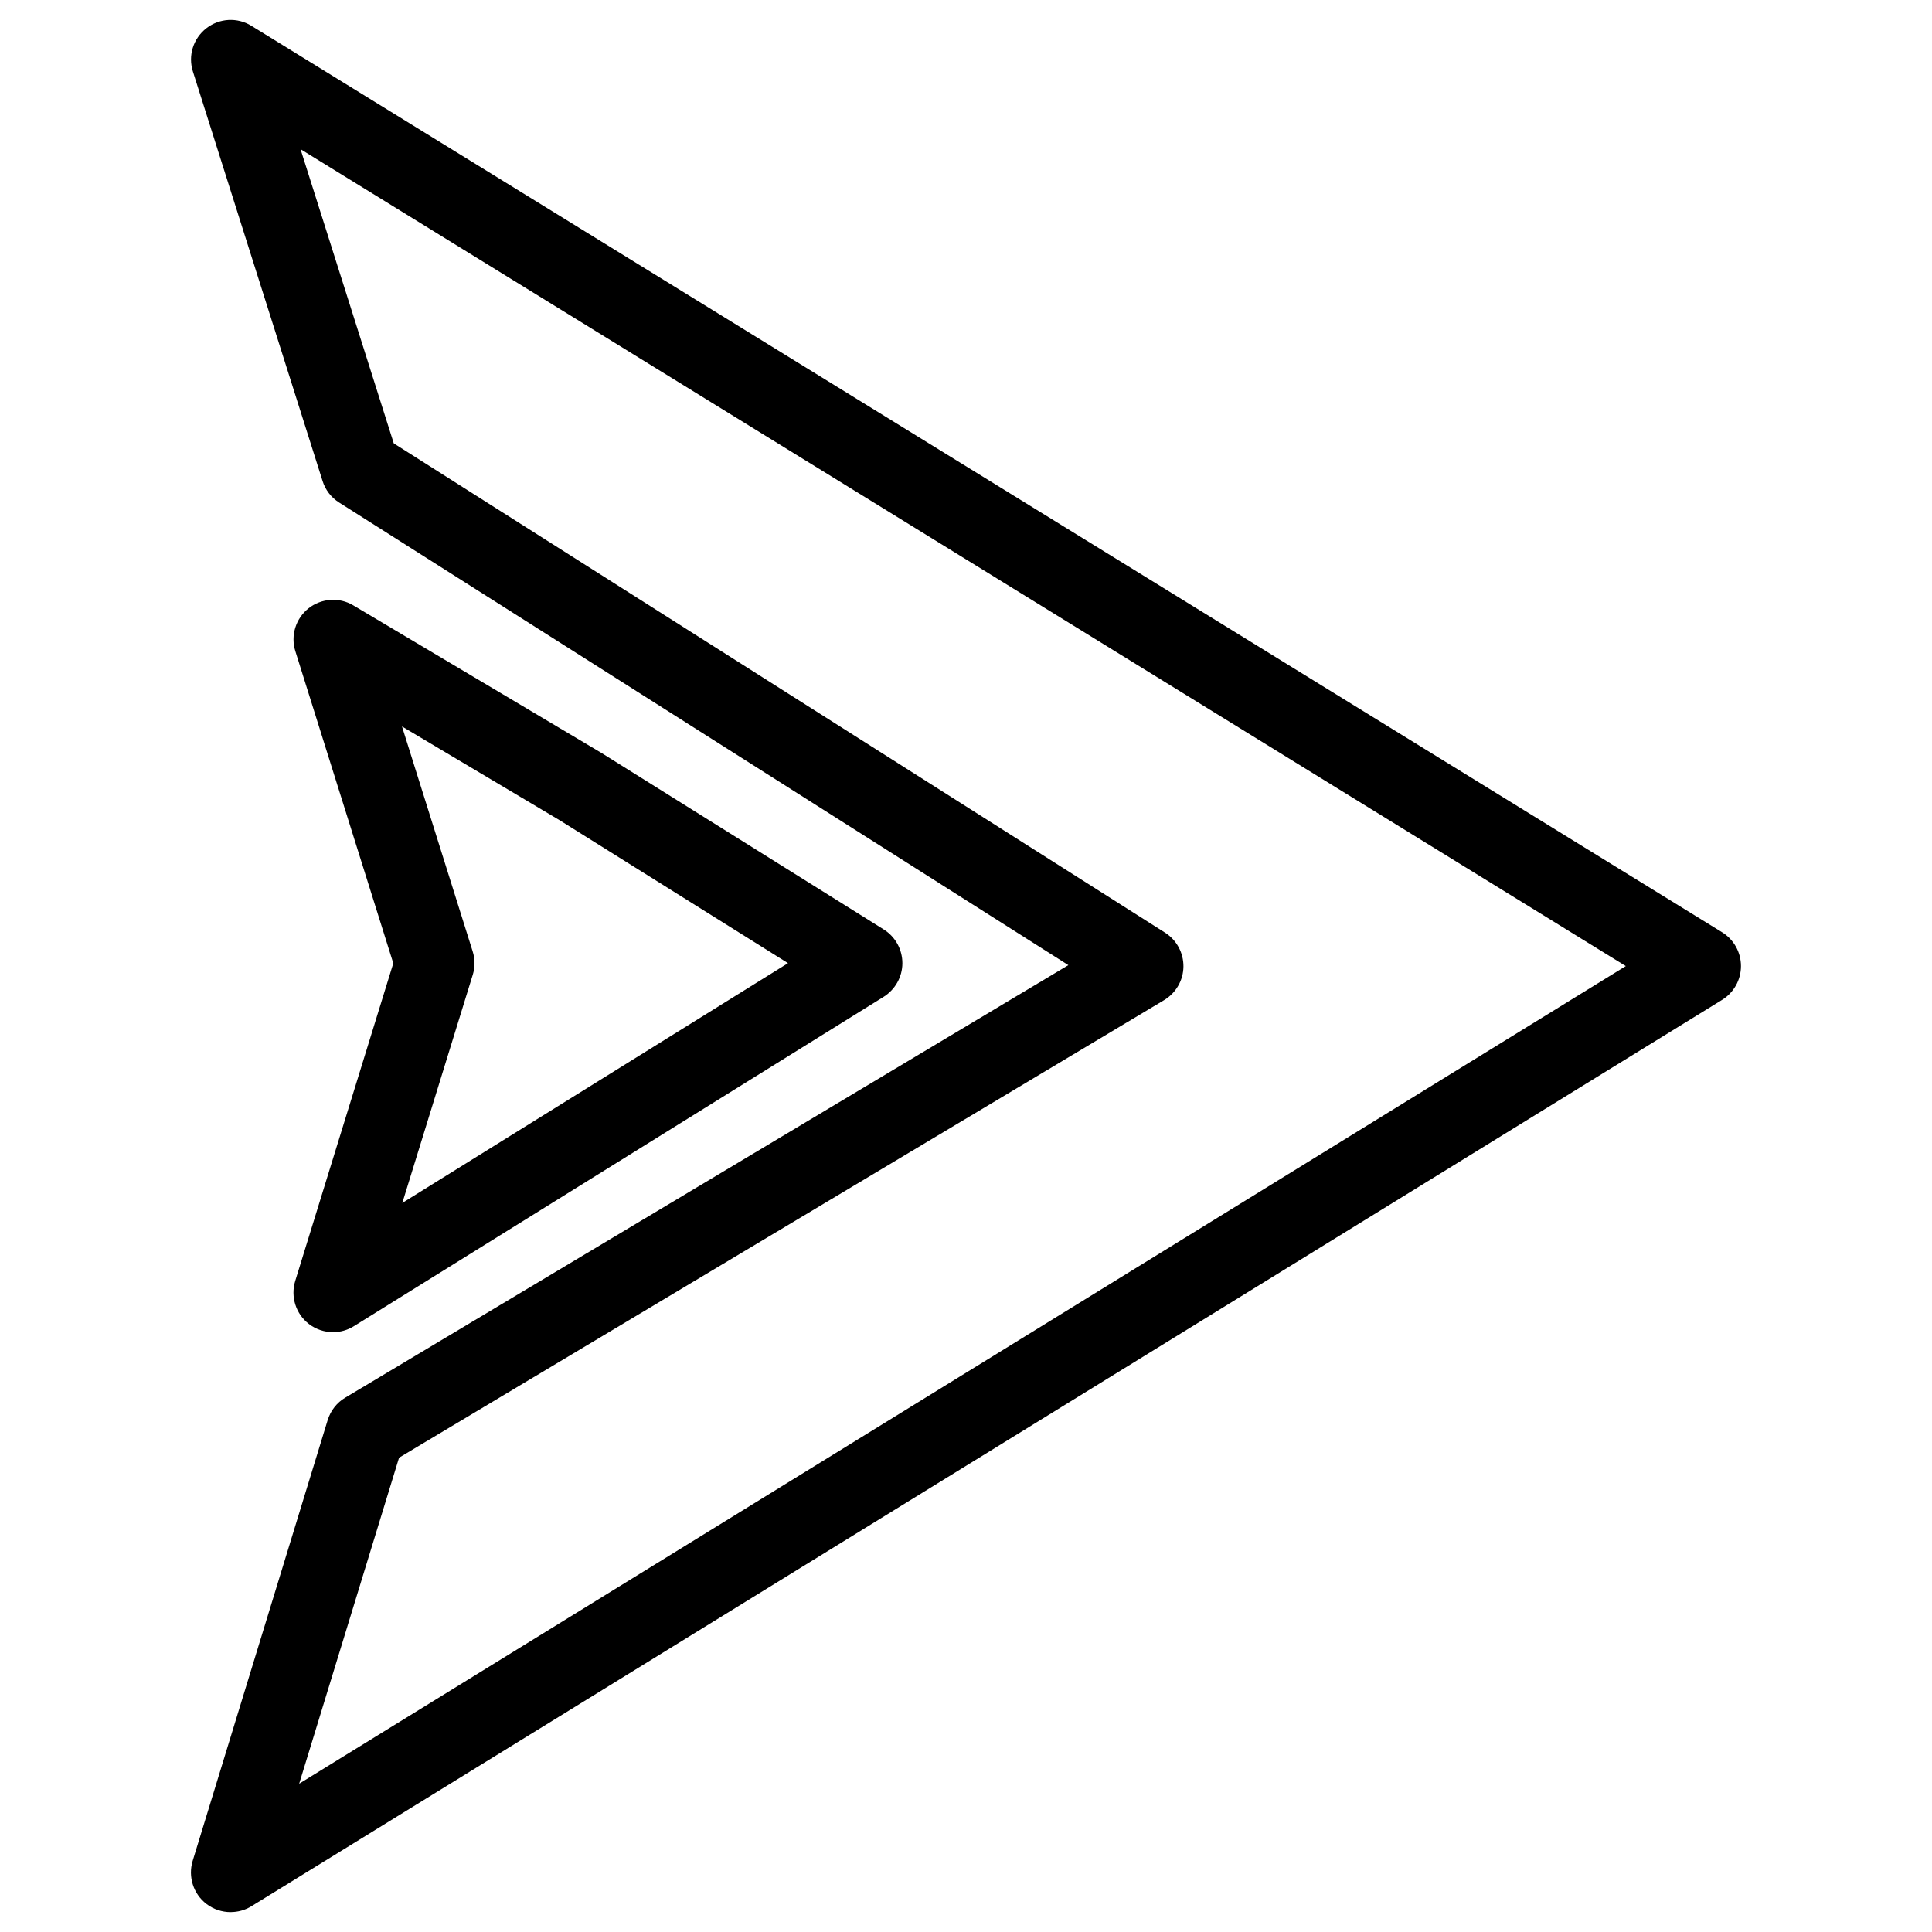 <?xml version="1.0" encoding="UTF-8"?>
<!-- The Best Svg Icon site in the world: iconSvg.co, Visit us! https://iconsvg.co -->
<svg fill="#000000" width="800px" height="800px" version="1.1" viewBox="144 144 512 512" xmlns="http://www.w3.org/2000/svg">
 <g>
  <path d="m205.11 650.73c-2.266 0-4.535-0.734-6.422-2.184-3.465-2.664-4.891-7.199-3.633-11.379l35.793-116.86c0.777-2.477 2.414-4.598 4.66-5.918l191.62-114.62-193.25-122.59c-2.098-1.324-3.652-3.336-4.387-5.688l-34.367-108.53c-1.344-4.199 0.082-8.754 3.547-11.461 3.465-2.707 8.25-2.961 11.965-0.652l389.76 240.23c3.086 1.91 4.977 5.289 4.977 8.941 0 3.652-1.891 7.031-4.977 8.941l-389.76 240.21c-1.699 1.047-3.609 1.551-5.519 1.551zm44.648-120.43-26.473 86.402 351.57-216.68-351.21-216.49 24.707 77.965 204.4 129.67c3.066 1.953 4.914 5.352 4.871 9.004-0.043 3.633-1.996 6.992-5.102 8.859z"/>
  <path d="m232.27 497.04c-2.266 0-4.535-0.734-6.422-2.184-3.465-2.664-4.891-7.223-3.609-11.398l25.988-84.18-25.949-82.684c-1.324-4.137 0.082-8.672 3.484-11.379 3.422-2.688 8.164-3.023 11.883-0.777l65.621 39.023 74.961 46.875c3.066 1.93 4.914 5.289 4.914 8.922 0 3.609-1.891 6.969-4.953 8.902l-140.39 87.285c-1.684 1.051-3.594 1.594-5.523 1.594zm18.262-160.52 18.727 59.598c0.652 2.035 0.652 4.199 0.02 6.234l-18.66 60.438 102.21-63.543-60.477-37.848z"/>
 </g>
</svg>